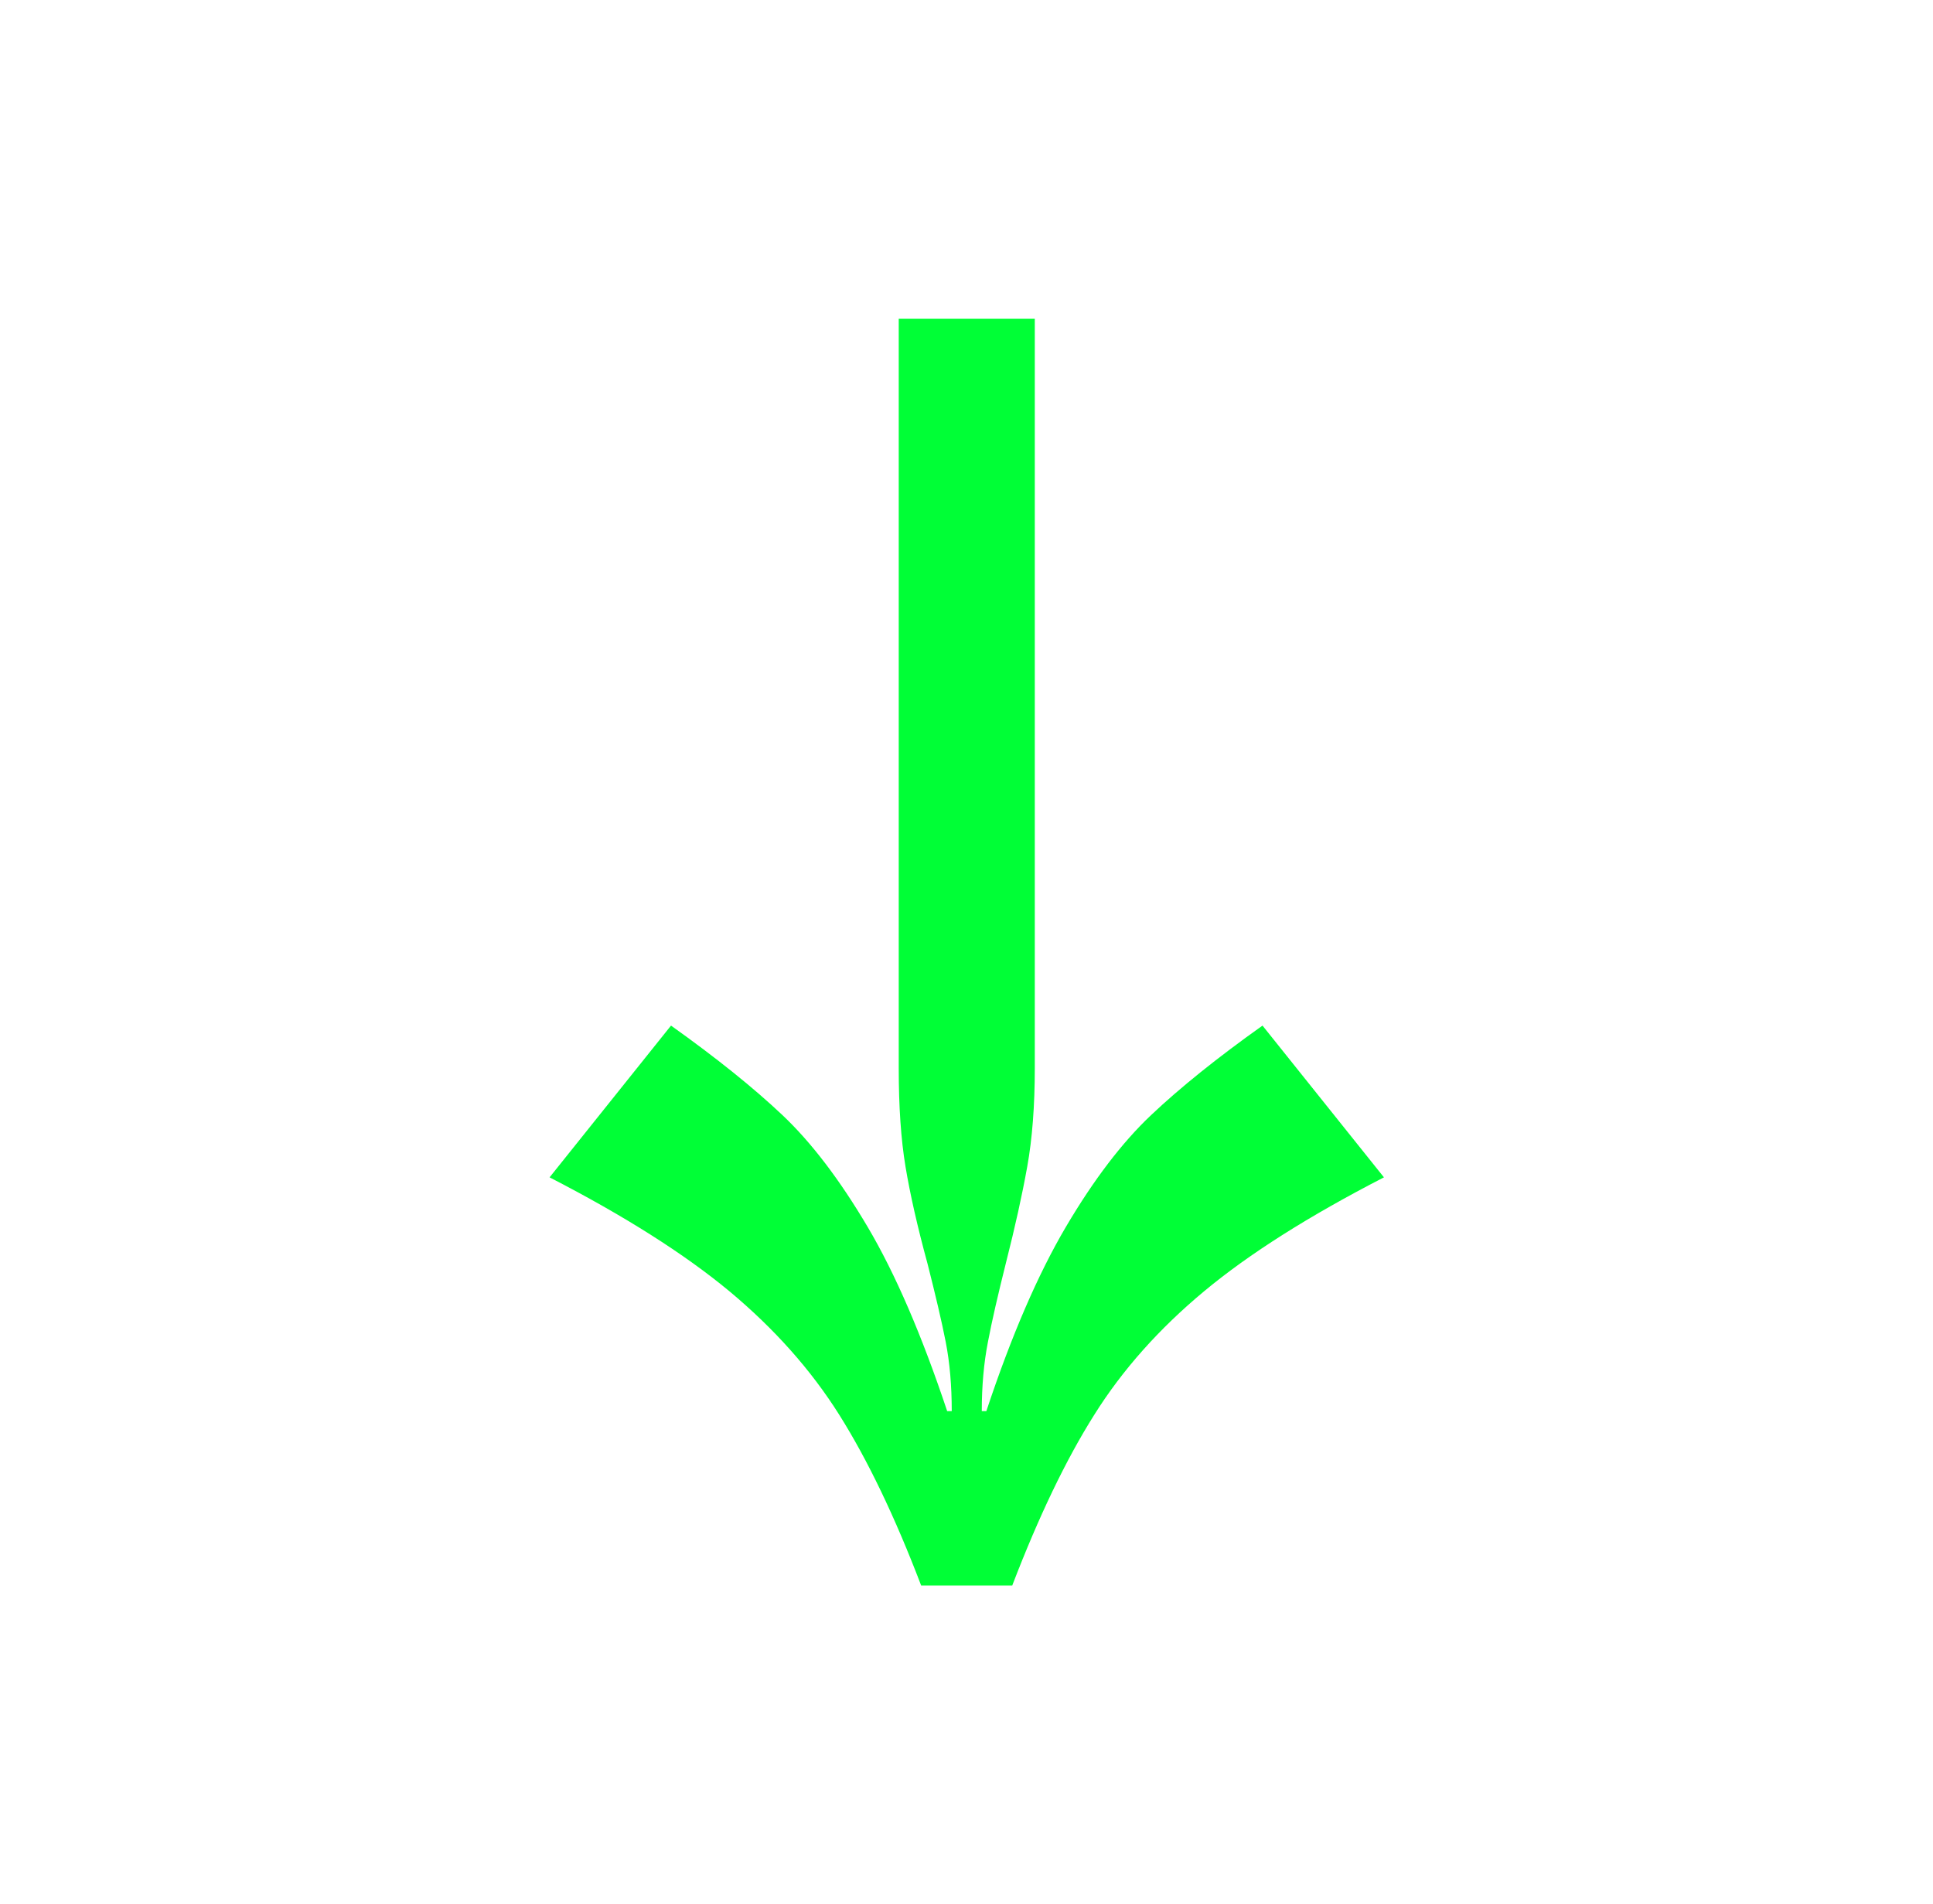 <?xml version="1.0" encoding="UTF-8"?>
<svg xmlns="http://www.w3.org/2000/svg" id="Layer_1" data-name="Layer 1" viewBox="0 0 148.04 145.8">
  <defs>
    <style>
      .cls-1 {
        fill: #00ff36;
      }
    </style>
  </defs>
  <path class="cls-1" d="m79.25,24.4v57.39c0,2.86-.19,5.39-.58,7.55-.39,2.17-.93,4.61-1.62,7.32-.62,2.48-1.09,4.51-1.39,6.1-.31,1.59-.47,3.35-.47,5.29h.35c1.93-5.81,3.97-10.51,6.1-14.12s4.3-6.45,6.51-8.54,5.05-4.38,8.54-6.86l9.3,11.62c-5.73,2.95-10.32,5.85-13.77,8.72-3.44,2.86-6.26,6.02-8.42,9.47-2.17,3.44-4.26,7.8-6.28,13.07h-6.97c-2.01-5.27-4.1-9.62-6.27-13.07-2.17-3.45-4.98-6.6-8.42-9.47-3.45-2.86-8.04-5.77-13.77-8.72l9.3-11.62c3.48,2.48,6.33,4.77,8.54,6.86,2.21,2.09,4.38,4.94,6.51,8.54s4.16,8.31,6.1,14.12h.35c0-1.94-.15-3.7-.46-5.29-.31-1.58-.78-3.58-1.39-5.98-.78-2.86-1.34-5.34-1.69-7.44s-.52-4.61-.52-7.55V24.4h10.45Z"></path>
</svg>
